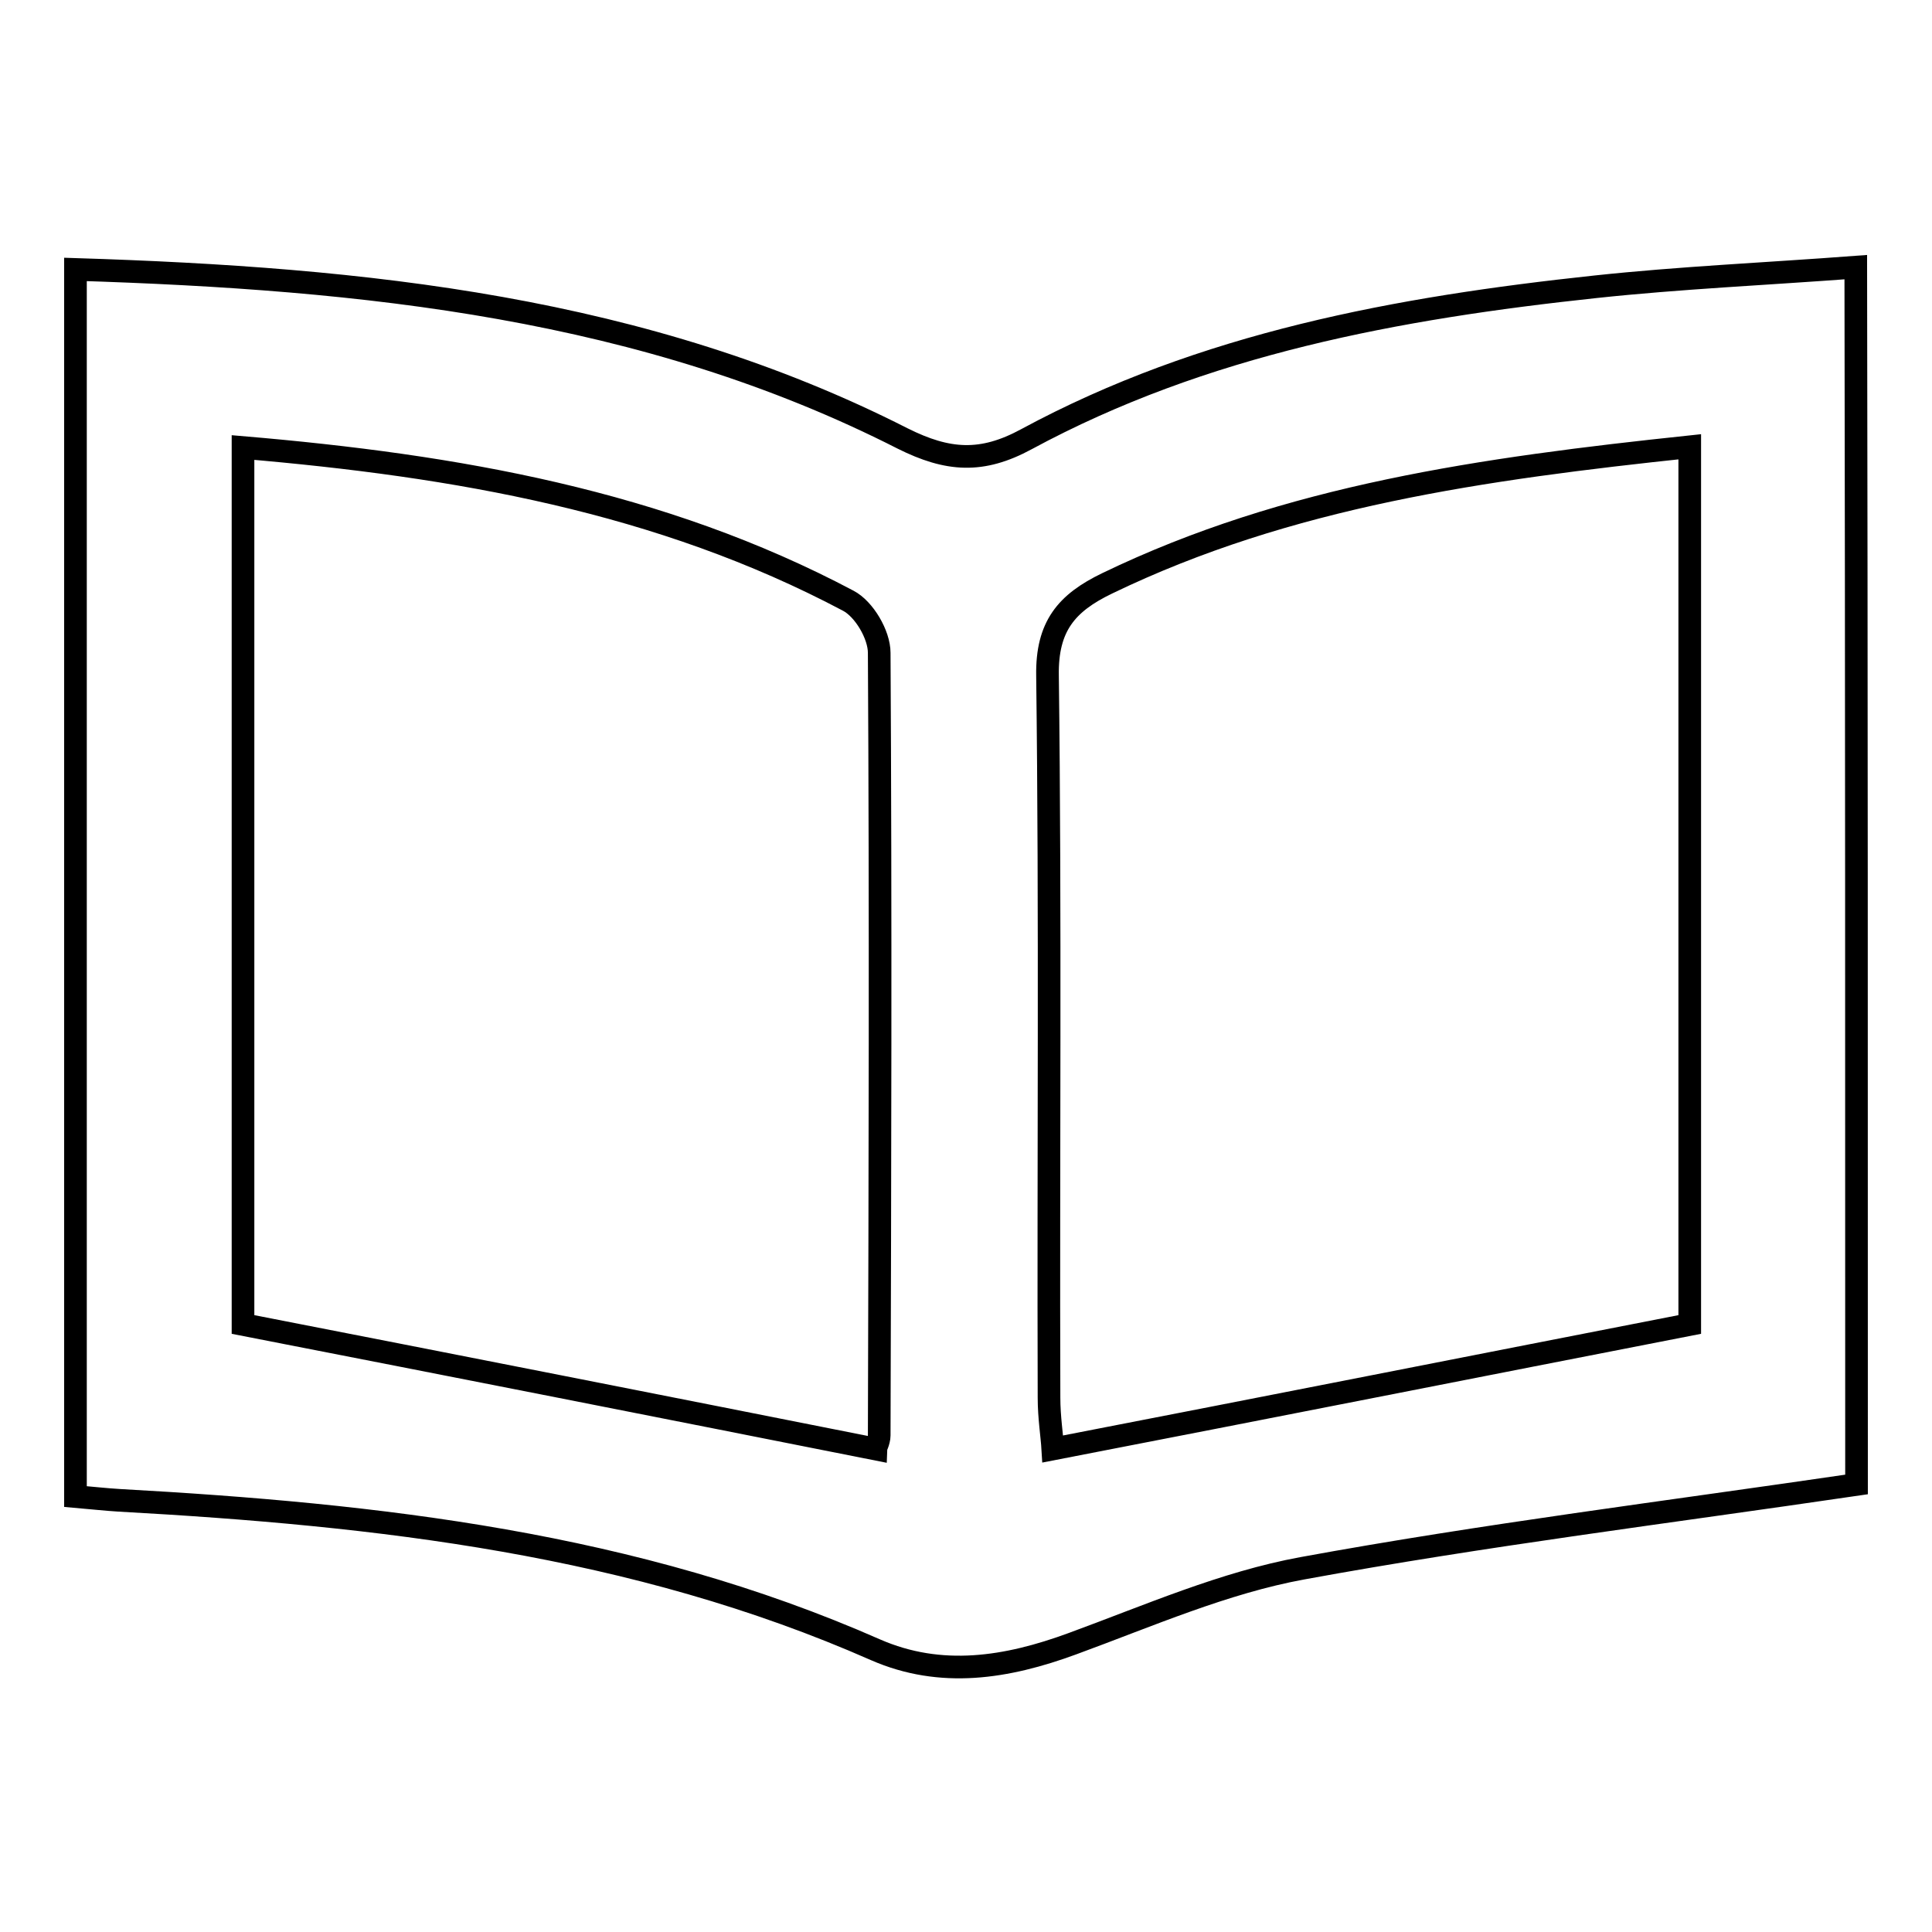 <?xml version="1.0" encoding="utf-8"?>
<!-- Svg Vector Icons : http://www.onlinewebfonts.com/icon -->
<!DOCTYPE svg PUBLIC "-//W3C//DTD SVG 1.1//EN" "http://www.w3.org/Graphics/SVG/1.1/DTD/svg11.dtd">
<svg version="1.1" xmlns="http://www.w3.org/2000/svg" xmlns:xlink="http://www.w3.org/1999/xlink" x="0px" y="0px" viewBox="0 0 256 256" enable-background="new 0 0 256 256" xml:space="preserve">
<g><g><path stroke-width="3" fill-opacity="0" stroke="#000000"  d="M246,196.7c-25.2,3.7-49.4,6.7-73.4,11.1c-10.4,1.9-20.4,6.3-30.5,10c-8.7,3.2-17.4,4.6-26.1,0.8c-32-14.1-65.9-17.9-100.2-19.8c-1.7-0.1-3.5-0.3-5.8-0.5c0-54.1,0-107.9,0-162.6c38.3,1.2,75.4,5,109.6,22.4c6,3,10.5,3.3,16.4,0.1c23.5-12.7,49.2-17.4,75.4-20.2c11.2-1.2,22.5-1.7,34.5-2.6C246,90,246,143.8,246,196.7z M223.9,59.2c-27.4,2.9-53.2,6.5-77.2,18.1c-5.4,2.6-8,5.7-7.9,12.2c0.4,31.9,0.1,63.8,0.2,95.7c0,2.6,0.4,5.1,0.5,6.8c28.4-5.5,56.2-11,84.4-16.5C223.9,137.4,223.9,98.8,223.9,59.2z M116,192c0-0.1,0.5-1,0.5-1.8c0.1-34.6,0.2-69.1,0-103.7c0-2.4-2-5.8-4.1-6.9C87.5,66.4,60.4,61.7,32.2,59.3c0,39.7,0,78.6,0,116.2C60.4,181,87.8,186.4,116,192z"/></g></g>
</svg>